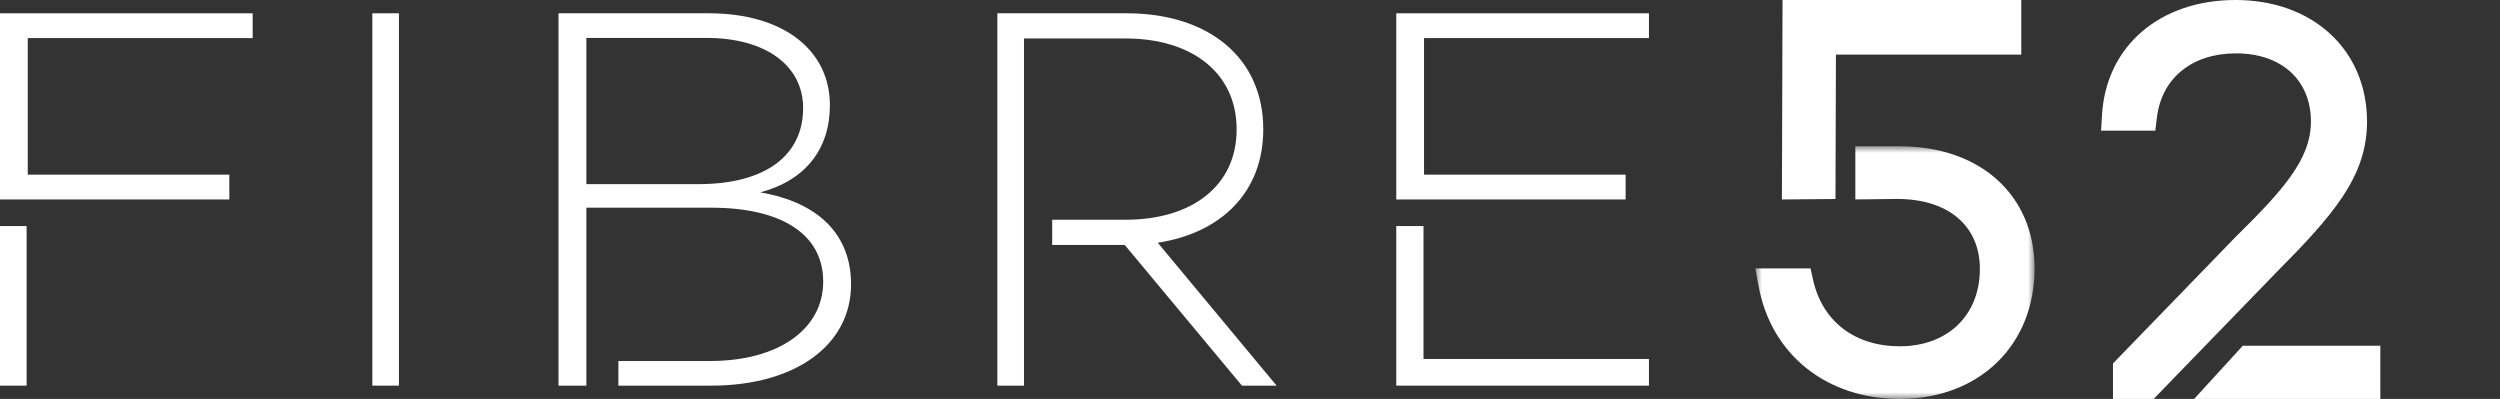<?xml version="1.0" encoding="UTF-8"?>
<svg width="188px" height="30px" viewBox="0 0 188 30" version="1.1" xmlns="http://www.w3.org/2000/svg" xmlns:xlink="http://www.w3.org/1999/xlink">
    <rect x="0" y="0" width="188" height="30" fill="#333333" stroke="none"/>
    <title>Fibre52-Nav-Logo-White</title>
    <defs>
        <polygon id="path-1" points="0 0 21 0 21 19 0 19"></polygon>
    </defs>
    <g id="Page-1" stroke="none" stroke-width="1" fill="none" fill-rule="evenodd">
        <g id="Fibre52-LandingPage-Desktop-Problem" transform="translate(-49, -35)">
            <g id="Fibre52-Nav-Logo-White" transform="translate(49, 35)">
                <path d="M77.004,16.523 L77.004,2.894 L84.659,2.894 C89.587,2.894 92.995,5.447 92.995,9.728 C92.995,14.012 89.587,16.523 84.659,16.523 L79.124,16.523 L79.124,18.418 L84.579,18.418 L93.394,29 L96,29 L87.063,18.253 C91.872,17.512 94.998,14.424 94.998,9.728 C94.998,4.293 90.83,1 84.739,1 L75,1 L75,29 L77.004,29 L77.004,18.418 L77.004,16.523 Z" id="Fill-1" fill="#FFFFFF"></path>
                <g id="Group-5" transform="translate(132, 11)">
                    <mask id="mask-2" fill="white">
                        <use xlink:href="#path-1"></use>
                    </mask>
                    <g id="Clip-4"></g>
                    <path d="M10.864,0 L7.522,0 L7.522,3.997 L10.669,3.961 C14.505,3.961 16.887,5.978 16.887,9.224 C16.887,12.703 14.467,15.04 10.864,15.04 C7.479,15.04 5.041,13.174 4.344,10.048 L4.151,9.183 L0,9.183 L0.241,10.494 C1.184,15.661 5.355,19 10.864,19 C16.832,19 21,14.964 21,9.183 C21,3.691 16.927,0 10.864,0" id="Fill-3" fill="#FFFFFF" mask="url(#mask-2)"></path>
                </g>
                <polygon id="Fill-6" fill="#FFFFFF" points="138.062 4.104 152 4.104 152 0 134.047 0 134 15 138.028 14.965"></polygon>
                <path d="M178,9.145 C178,3.76 173.934,0 168.113,0 C162.415,0 158.38,3.47 158.071,8.634 L158,9.828 L162.08,9.828 L162.199,8.841 C162.56,5.863 164.842,4.013 168.153,4.013 C171.573,4.013 173.782,6.027 173.782,9.145 C173.782,12.019 171.619,14.363 168.037,17.9 L158.896,27.332 L158.896,30 L161.955,30 L171.174,20.49 C175.421,16.204 178,13.301 178,9.145" id="Fill-8" fill="#FFFFFF"></path>
                <polygon id="Fill-10" fill="#FFFFFF" points="168.657 26 165 30 179 30 179 26"></polygon>
                <polygon id="Fill-12" fill="#FFFFFF" points="0 29 2 29 2 17 0 17"></polygon>
                <polygon id="Fill-14" fill="#FFFFFF" points="19 2.865 19 1 0 1 0 15 2.087 15 17.245 15 17.245 13.134 2.087 13.134 2.087 2.865"></polygon>
                <polygon id="Fill-15" fill="#FFFFFF" points="107.047 26.995 107.047 17 105 17 105 29 107.047 29 124 29 124 26.995"></polygon>
                <polygon id="Fill-16" fill="#FFFFFF" points="124 2.865 124 1 105 1 105 15 107.087 15 122.245 15 122.245 13.134 107.087 13.134 107.087 2.865"></polygon>
                <path d="M52.517,13.847 L44.095,13.847 L44.095,2.852 L53.146,2.852 C57.546,2.852 60.395,4.912 60.395,8.122 C60.395,11.706 57.546,13.847 52.517,13.847 L52.517,13.847 Z M44.095,27.147 L44.095,15.618 L53.481,15.618 C58.804,15.618 61.905,17.634 61.905,21.177 C61.905,24.718 58.593,27.147 53.397,27.147 L46.503,27.147 L46.503,29 L53.481,29 C59.808,29 64,25.953 64,21.382 C64,17.759 61.695,15.246 57.169,14.464 C60.606,13.558 62.408,11.17 62.408,7.917 C62.408,3.717 58.845,1 53.313,1 L42,1 L42,29 L44.095,29 L44.095,27.147 Z" id="Fill-17" fill="#FFFFFF"></path>
                <polygon id="Fill-18" fill="#FFFFFF" points="28 29 30 29 30 1 28 1"></polygon>
            </g>
        </g>
    </g>
</svg>